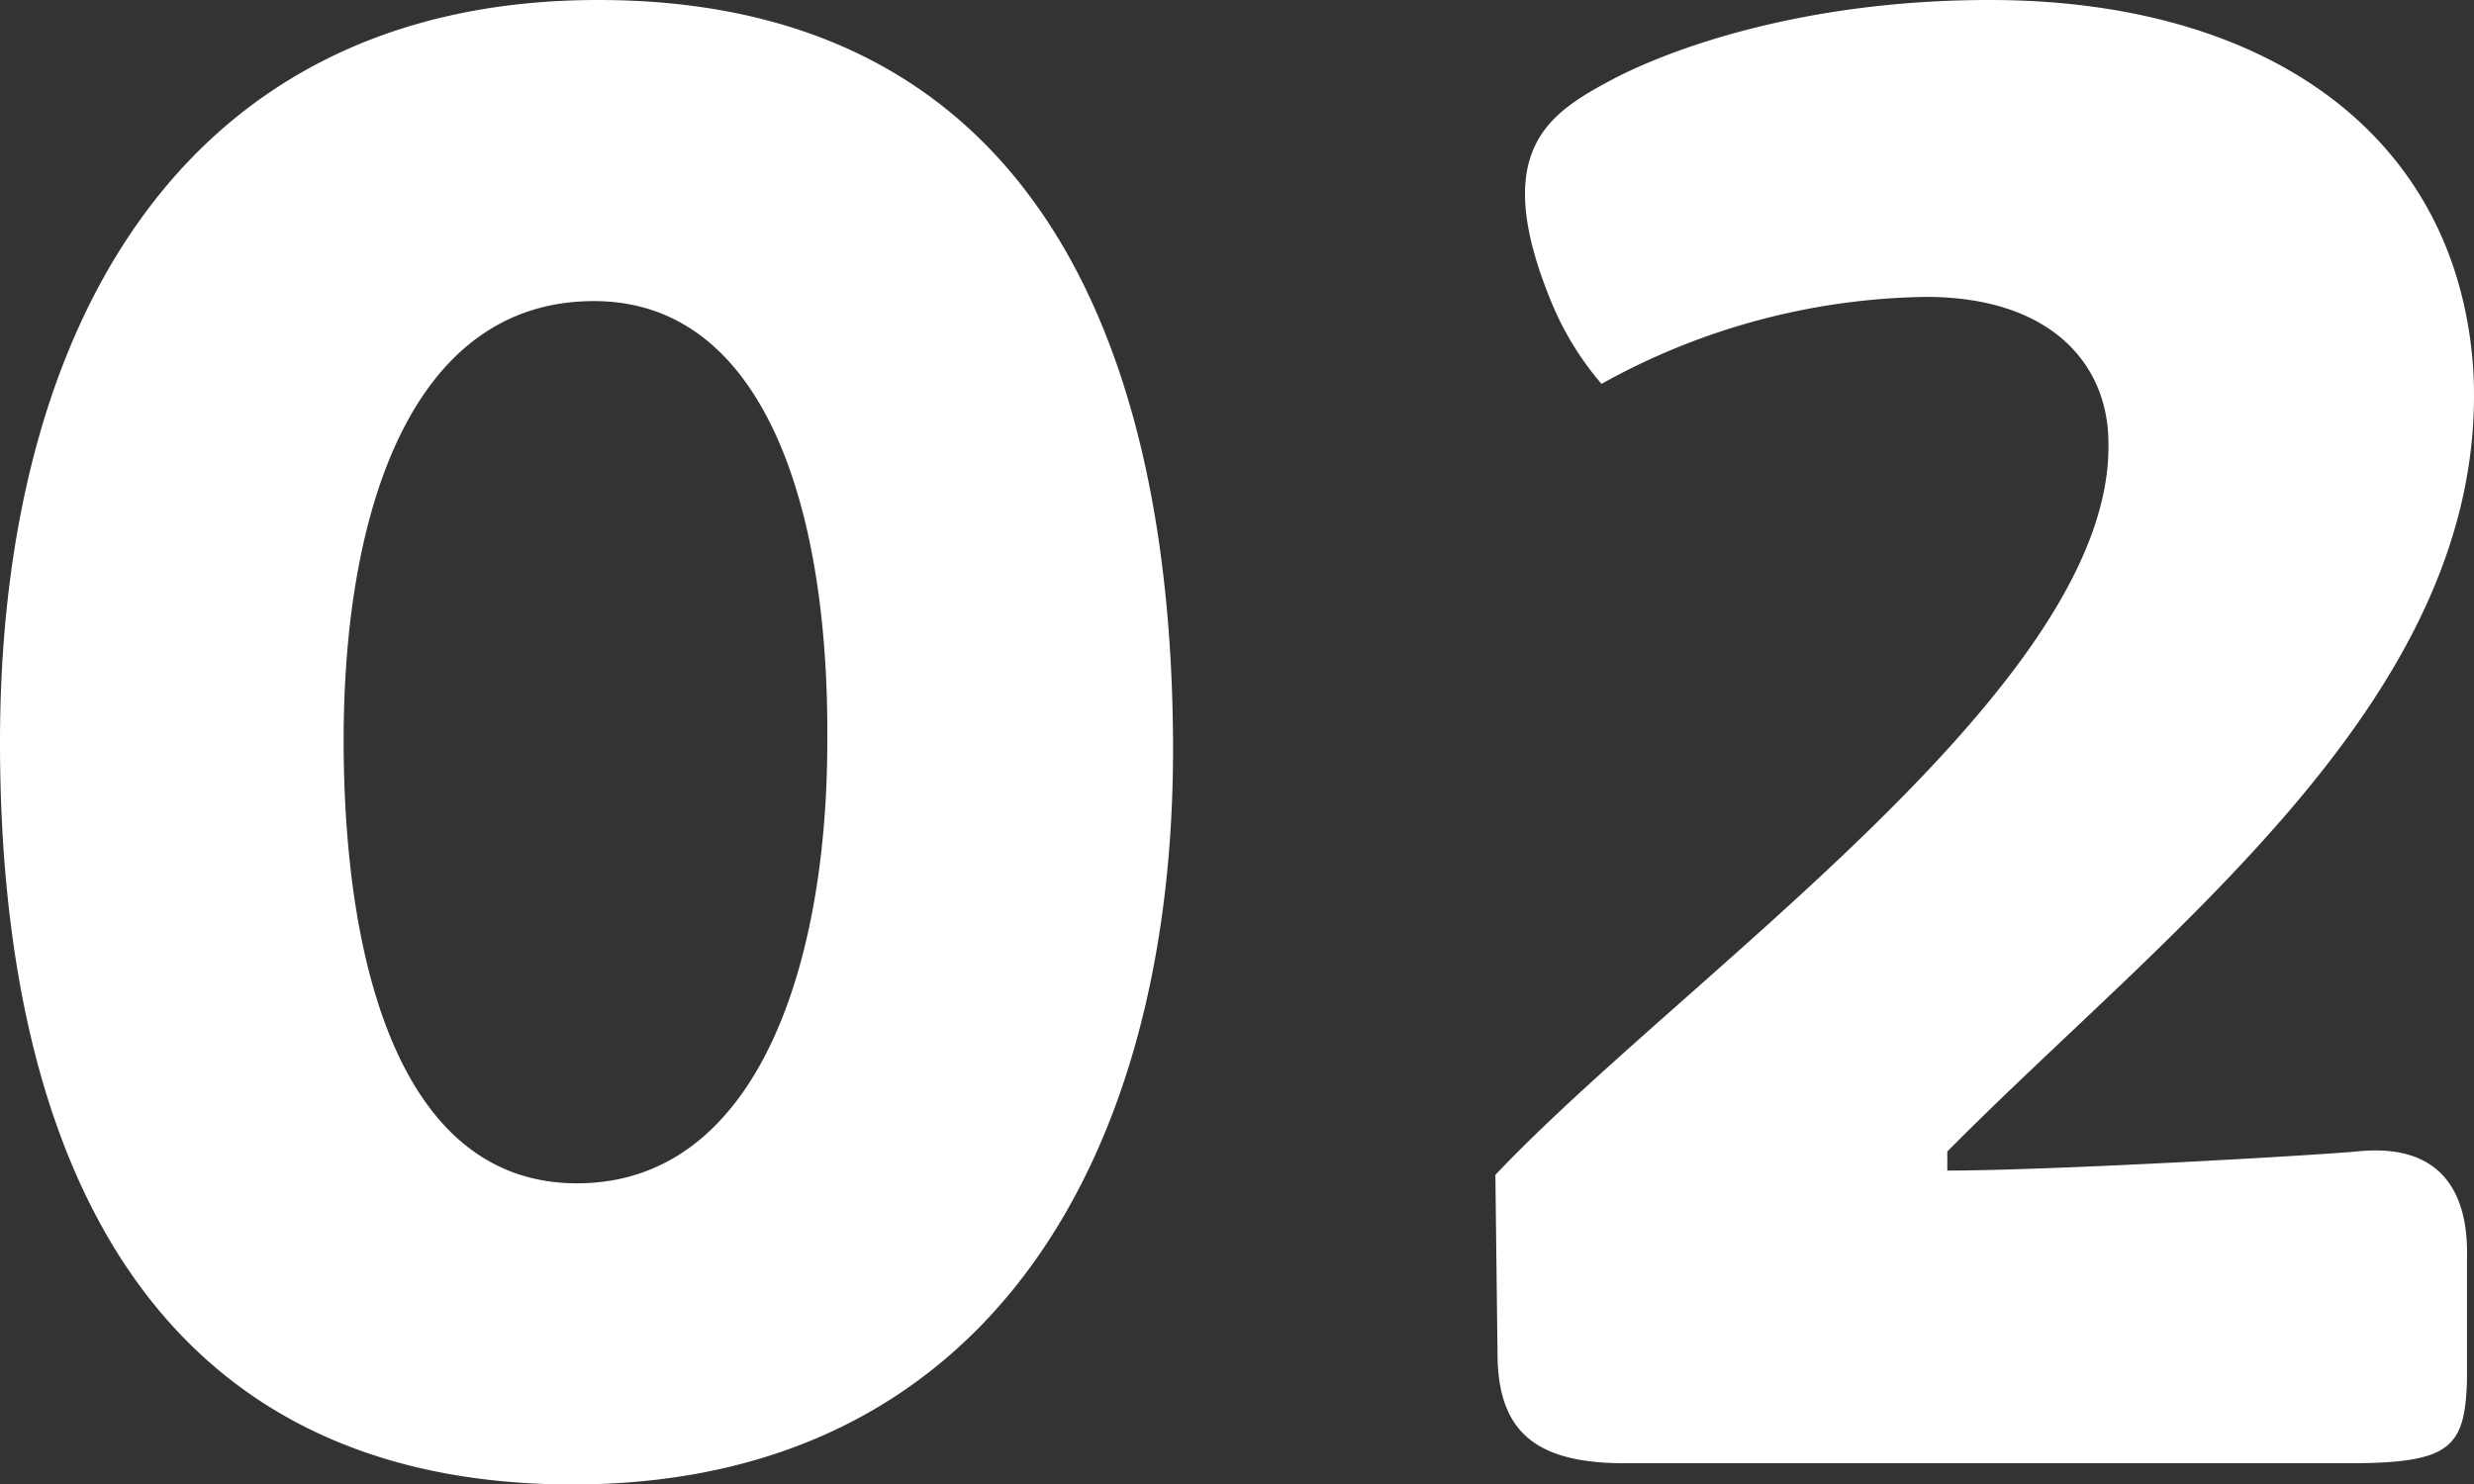 <svg xmlns="http://www.w3.org/2000/svg" width="132.959" height="79.8" viewBox="0 0 132.959 79.8">
  <rect x="0" y="0" width="132.959" height="79.8" fill="#333333" stroke="none"/>
  <path id="パス_44759" data-name="パス 44759" d="M-36.138,1.14c22.23,0,32.376-17.556,32.262-39.9C-3.99-61.332-12.2-78.66-34.77-78.66c-22.23,0-32.148,17.442-32.148,39.9C-66.918-16.074-58.6,1.14-36.138,1.14Zm.228-16.188c-9.576,0-12.54-11.97-12.54-23.826,0-12.312,3.648-23.6,13.452-23.6,9.234,0,12.654,11.286,12.54,23.712C-22.458-26.79-26.22-15.048-35.91-15.048ZM13.566-5.586C13.68-1.6,15.732,0,20.406,0H59.28c5.472,0,6.27-.8,6.384-4.446v-6.5c.114-3.876-1.6-6.27-5.928-5.814-2.508.228-16.53,1.026-22,1.026v-1.026C49.7-28.842,66.918-41.382,66.006-58.71c-.8-12.654-11.058-19.95-25.992-19.95-10.26,0-17.328,2.736-20.178,4.218-3.42,1.824-6.84,3.762-3.306,12.2a16.269,16.269,0,0,0,2.622,4.218A36.852,36.852,0,0,1,36.594-62.7c6.612,0,9.8,3.534,9.8,7.866.228,13-22.8,28.614-32.946,39.33Z" transform="translate(66.918 78.66)" fill="#fff"/>
</svg>
